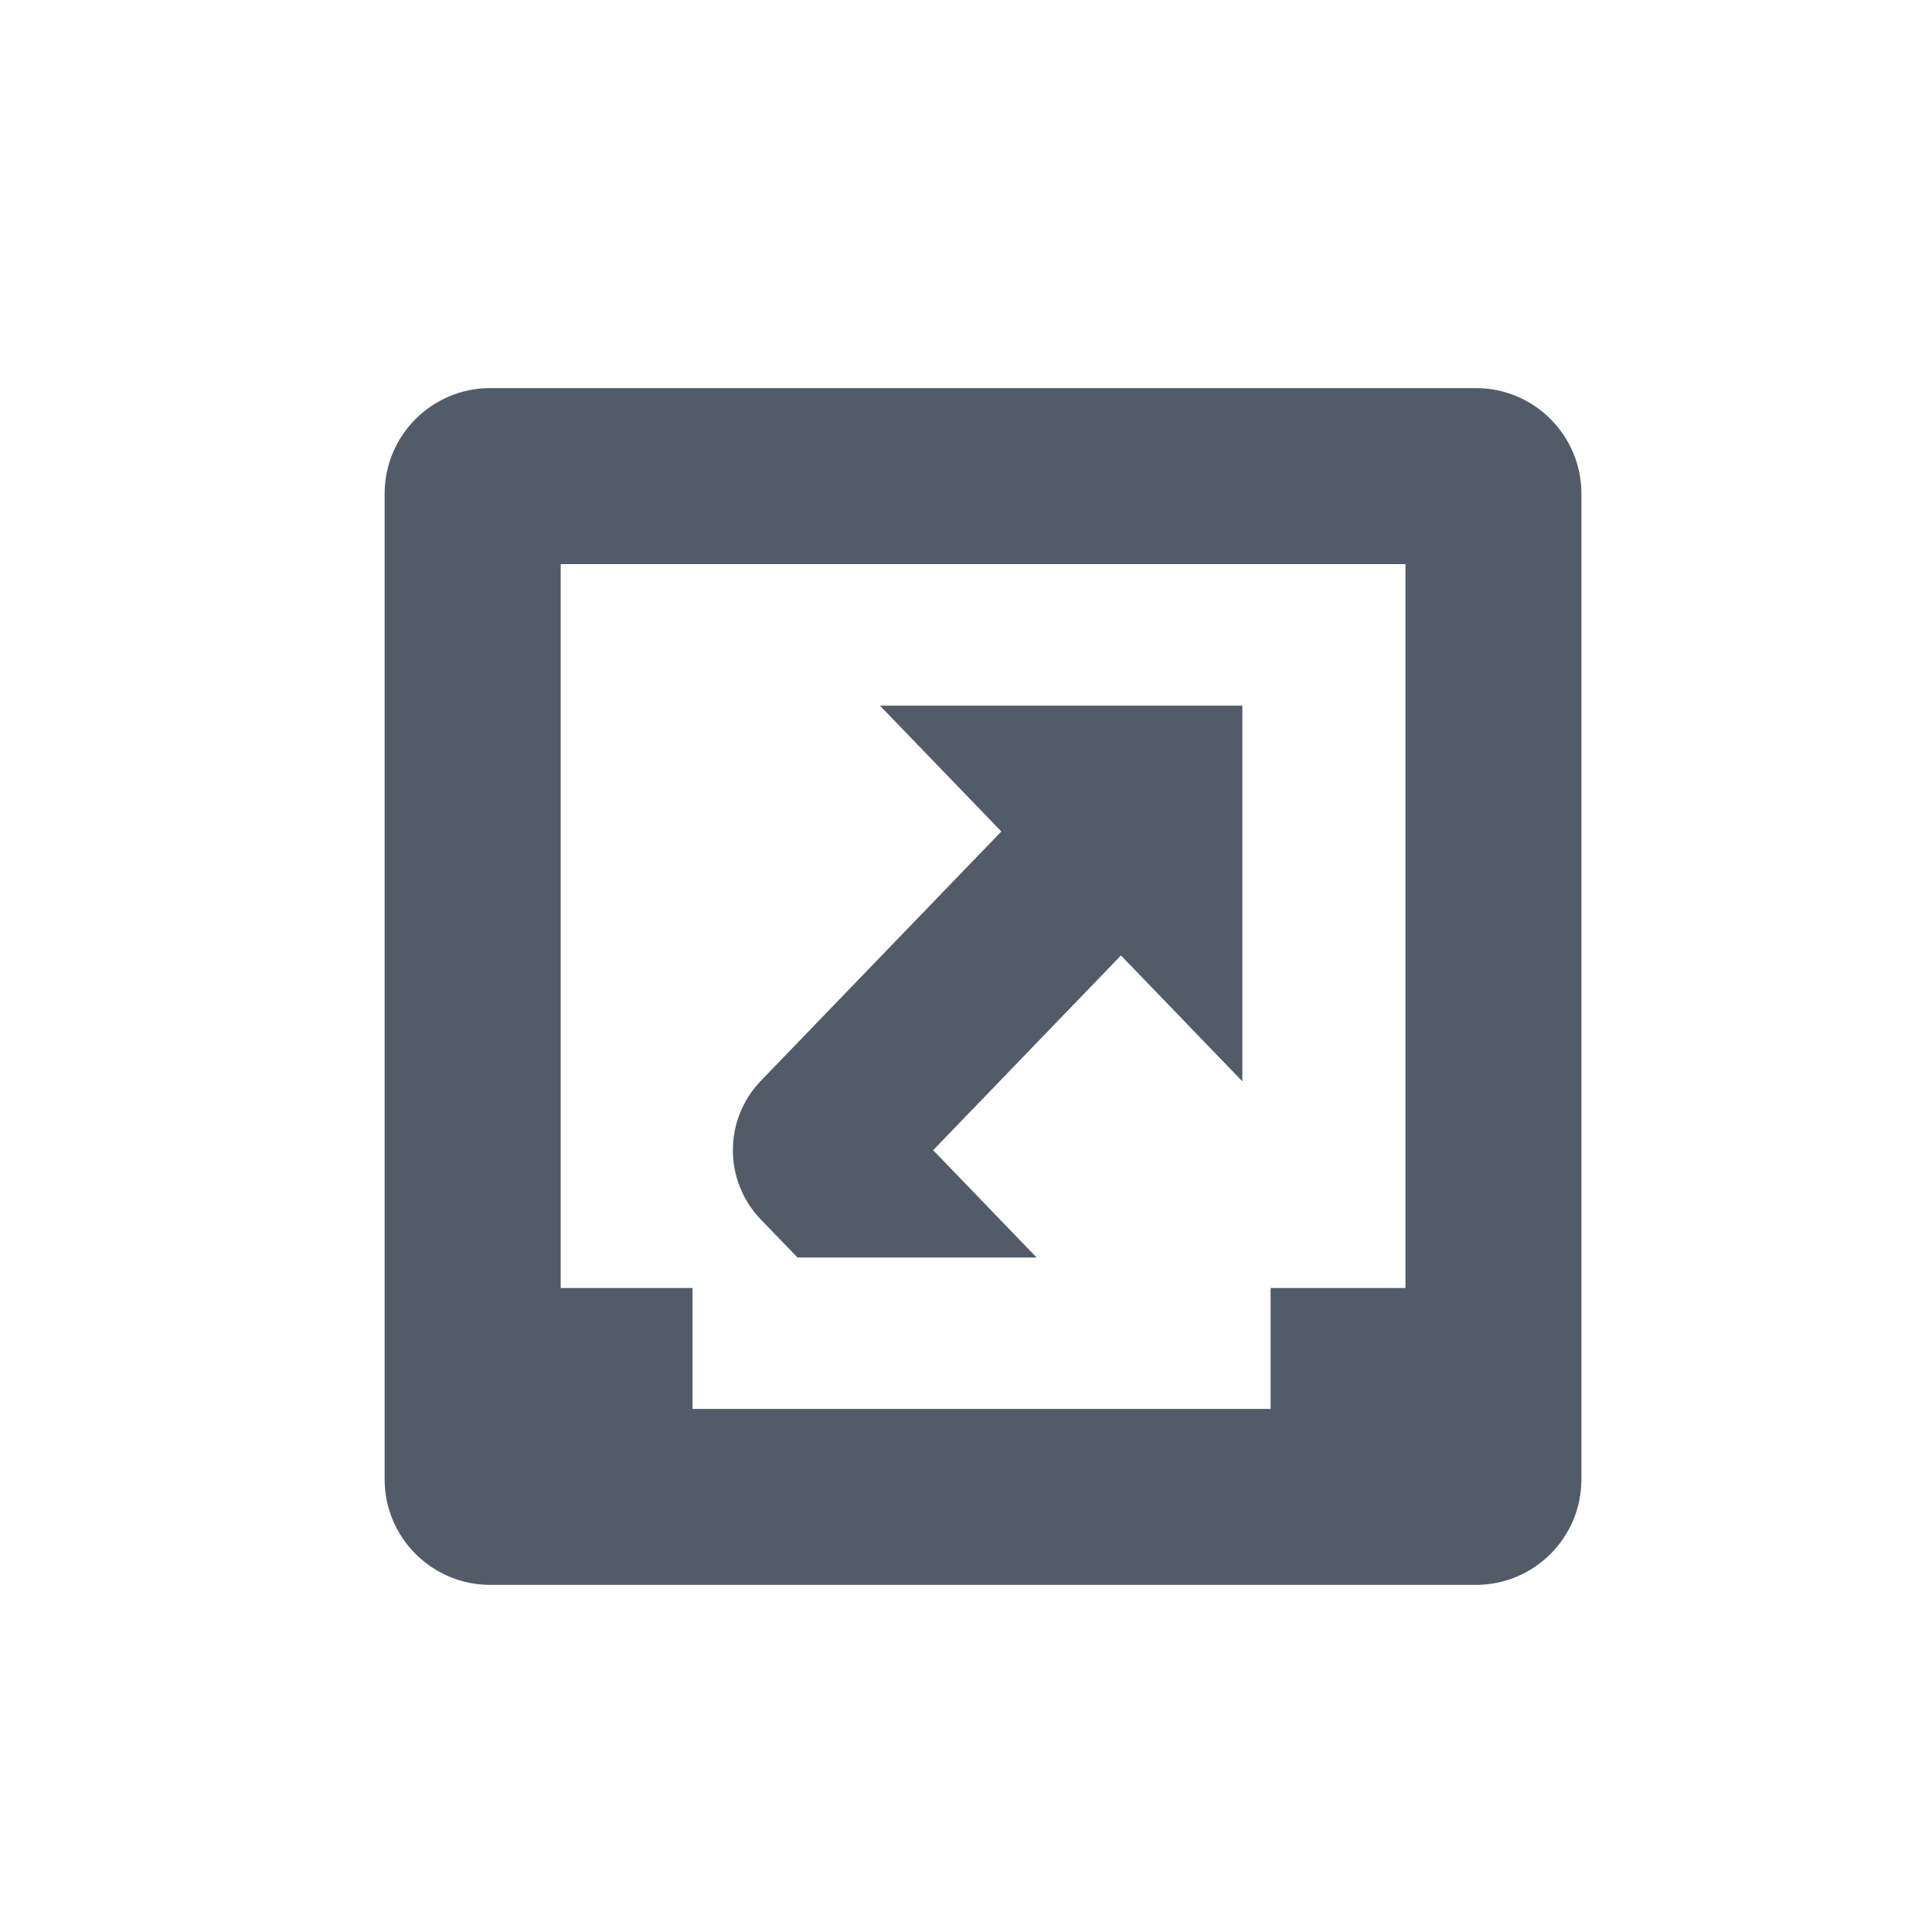 <svg width="24" height="24" viewBox="0 0 24 24" fill="none" xmlns="http://www.w3.org/2000/svg">
<path fill-rule="evenodd" clip-rule="evenodd" d="M15.784 17.502V16H17.459V7.008H6.965V16H8.603V17.502H15.784ZM6.09 4.821H18.334C19.058 4.821 19.645 5.409 19.645 6.133V18.377C19.645 19.101 19.058 19.688 18.334 19.688H6.09C5.366 19.688 4.778 19.101 4.778 18.377V6.133C4.778 5.409 5.366 4.821 6.09 4.821Z" fill="#525C69"/>
<path fill-rule="evenodd" clip-rule="evenodd" d="M15.433 13.433V8.766H10.931L12.439 10.329L9.452 13.426C8.988 13.907 8.988 14.669 9.452 15.15L9.907 15.621H12.877L11.592 14.288L13.925 11.869L15.433 13.433Z" fill="#525C69"/>
</svg>
